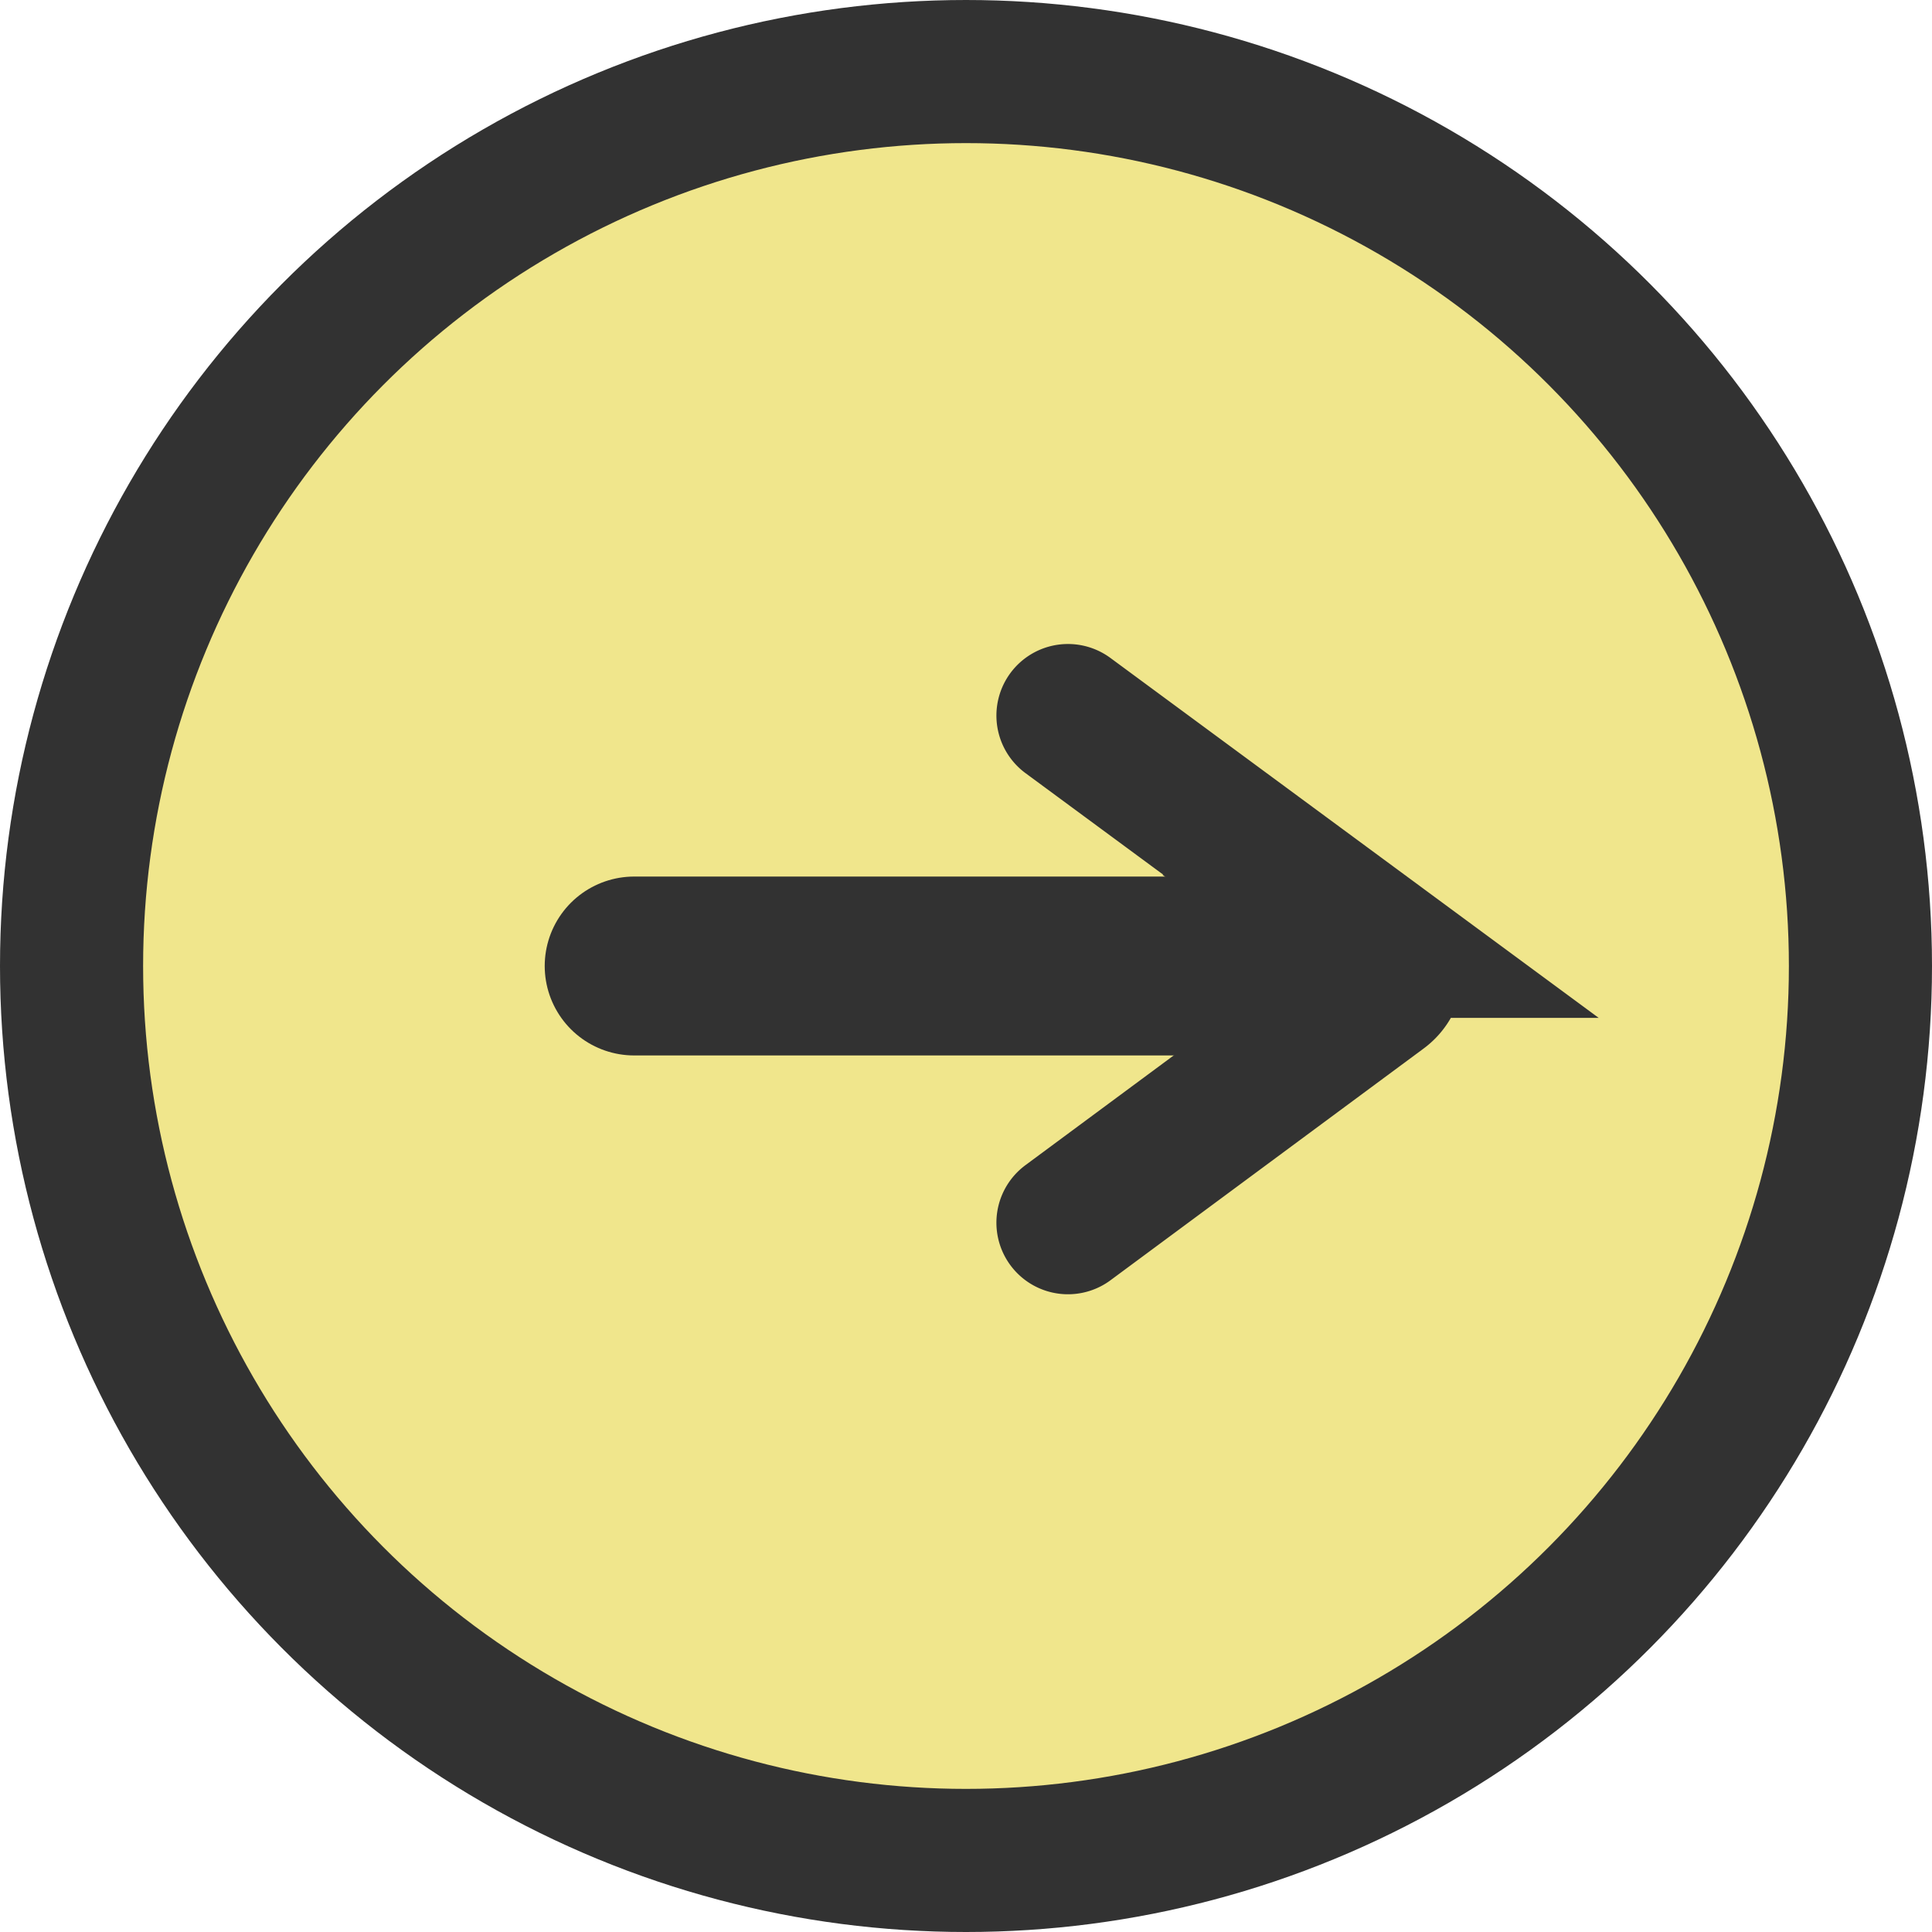 <svg xmlns="http://www.w3.org/2000/svg" width="21.6" height="21.6" viewBox="0 0 21.6 21.6"><defs><style>.cls-1{fill:khaki;}.cls-1,.cls-2,.cls-3{stroke:#323232;stroke-linecap:round;stroke-miterlimit:10;}.cls-1,.cls-2{stroke-width:1.6px;}.cls-2,.cls-3{fill:none;}.cls-3{stroke-width:2px;}</style></defs><title>ico_arrow_r</title><g id="レイヤー_2" data-name="レイヤー 2"><g id="レイヤー_1-2" data-name="レイヤー 1"><circle class="cls-1" cx="10.8" cy="10.8" r="10"/><path class="cls-2" d="M11.94,8l3.5,2.58a.31.31,0,0,1,0,.5l-3.5,2.59"/><line class="cls-3" x1="7.09" y1="10.8" x2="15.09" y2="10.8"/></g></g></svg>